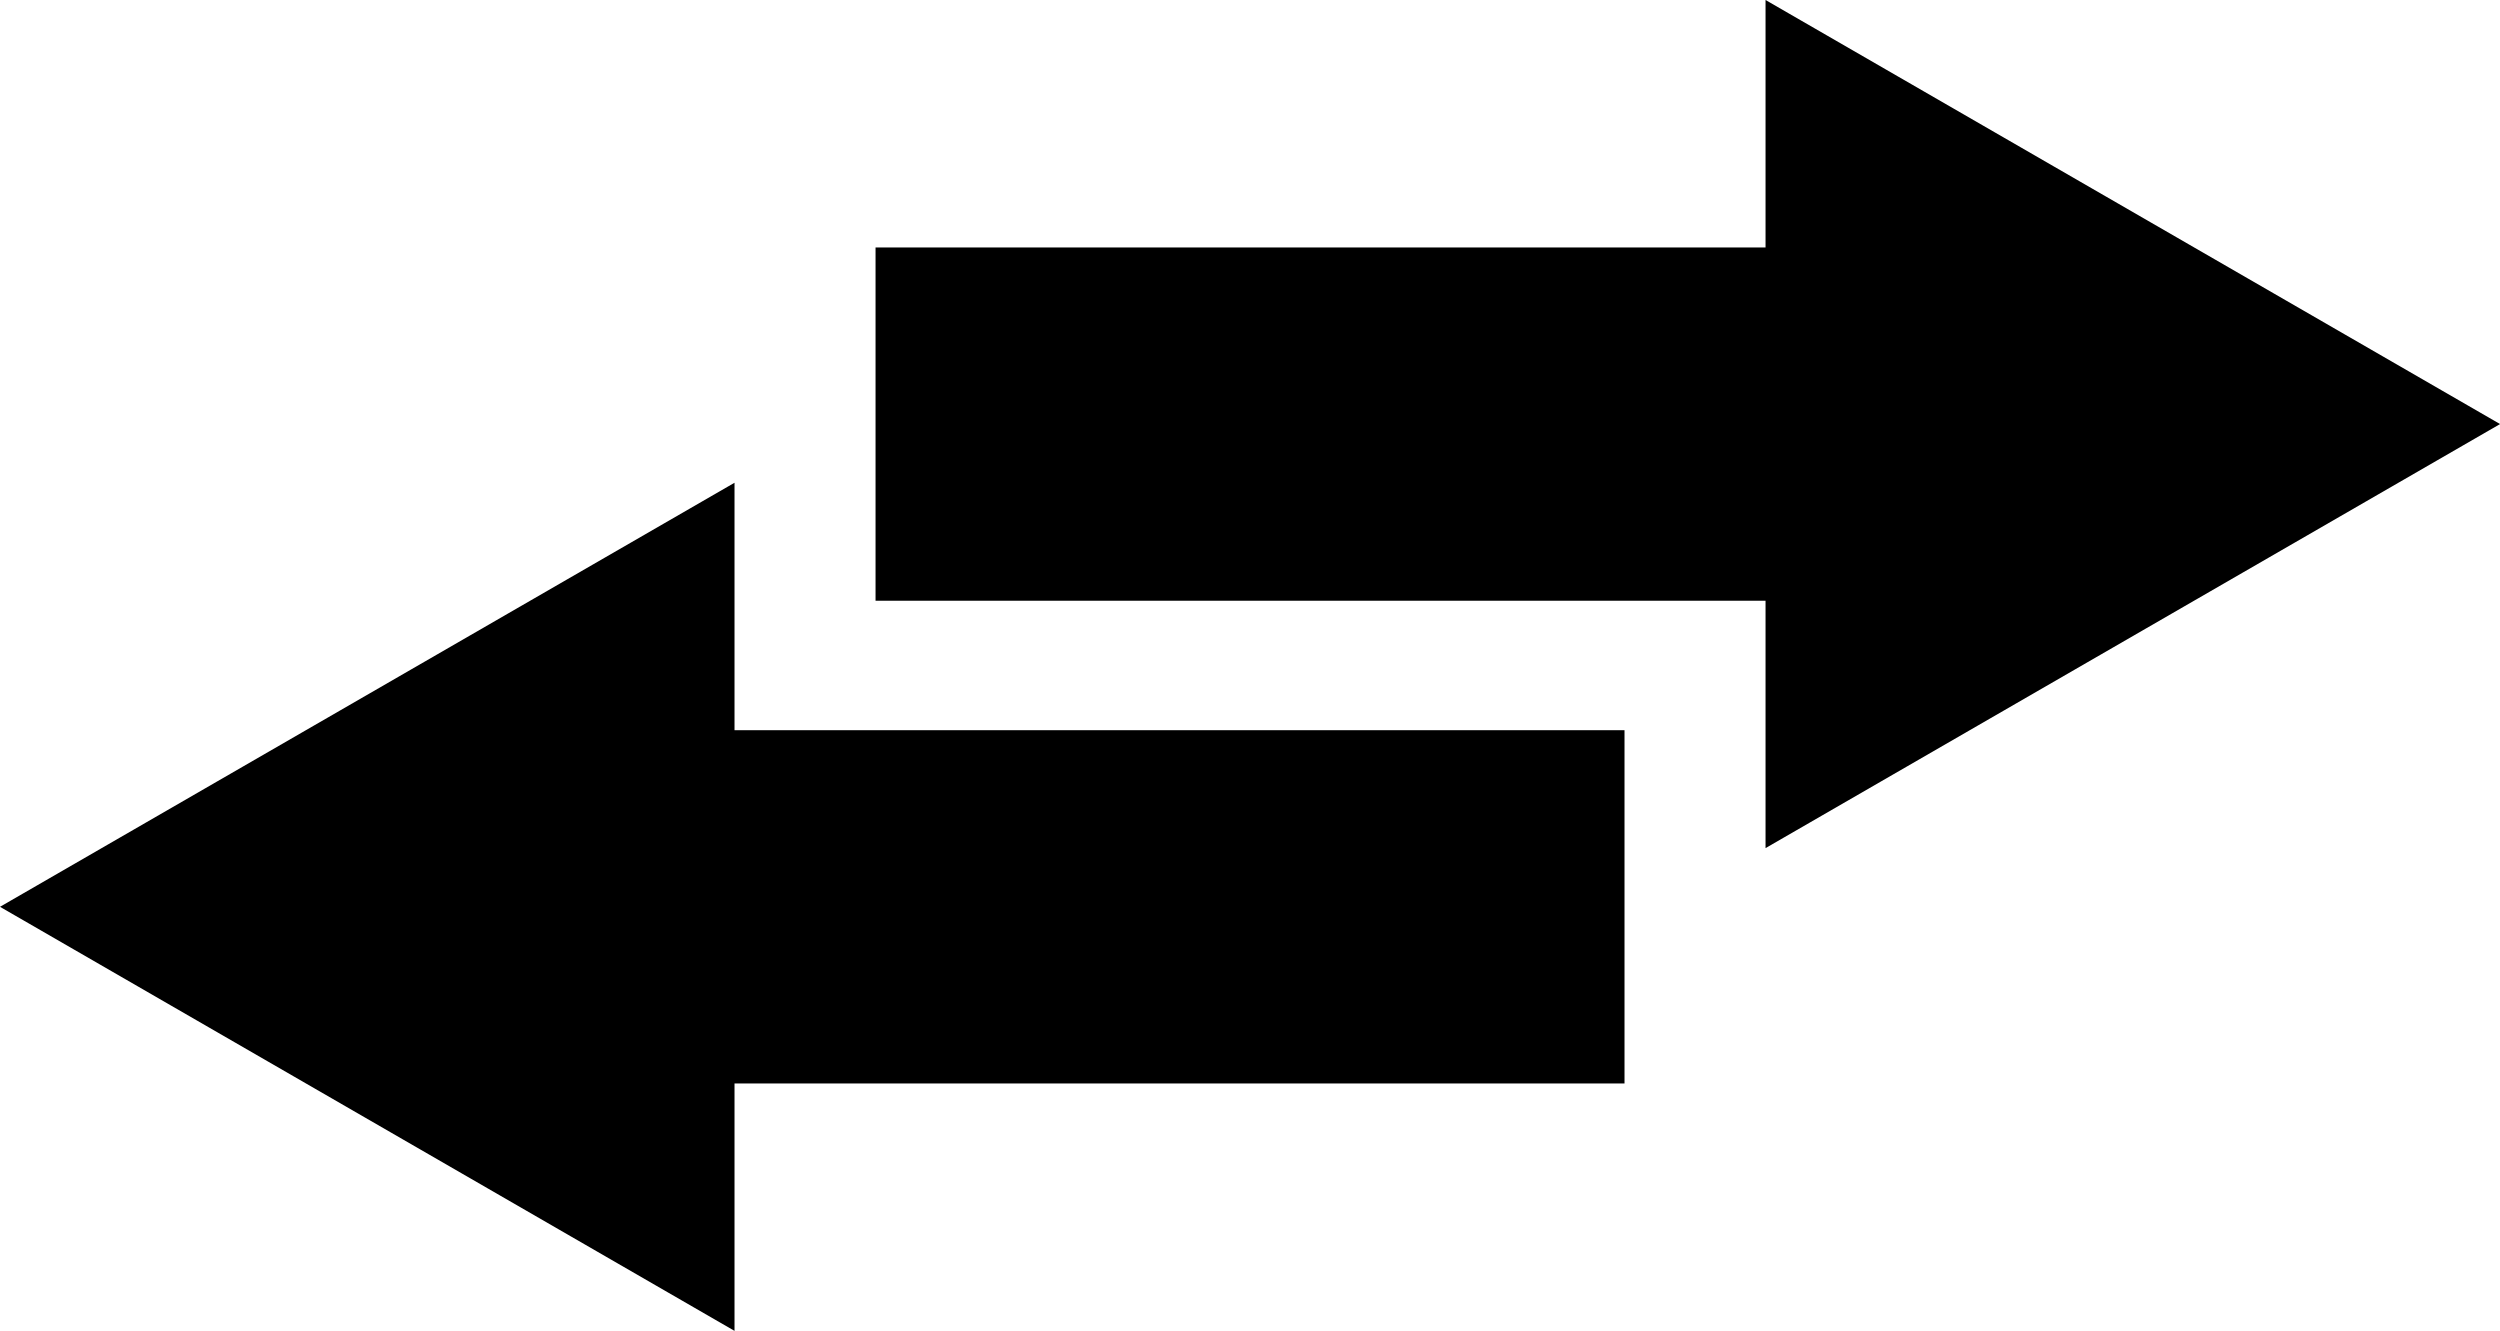 <?xml version="1.0" encoding="UTF-8"?>
<svg id="Layer_2" data-name="Layer 2" xmlns="http://www.w3.org/2000/svg" viewBox="0 0 442.98 235.82">
  <defs>
    <style>
      .cls-1 {
        stroke-width: 0px;
      }
    </style>
  </defs>
  <g id="Object">
    <path class="cls-1" d="M312.84,150.28v-43.84h-157.7v-62.59h157.7V0l130.15,75.14-130.15,75.14ZM130.15,85.54L0,160.68l130.15,75.14v-43.84h157.7v-62.59h-157.7v-43.84Z"/>
  </g>
</svg>